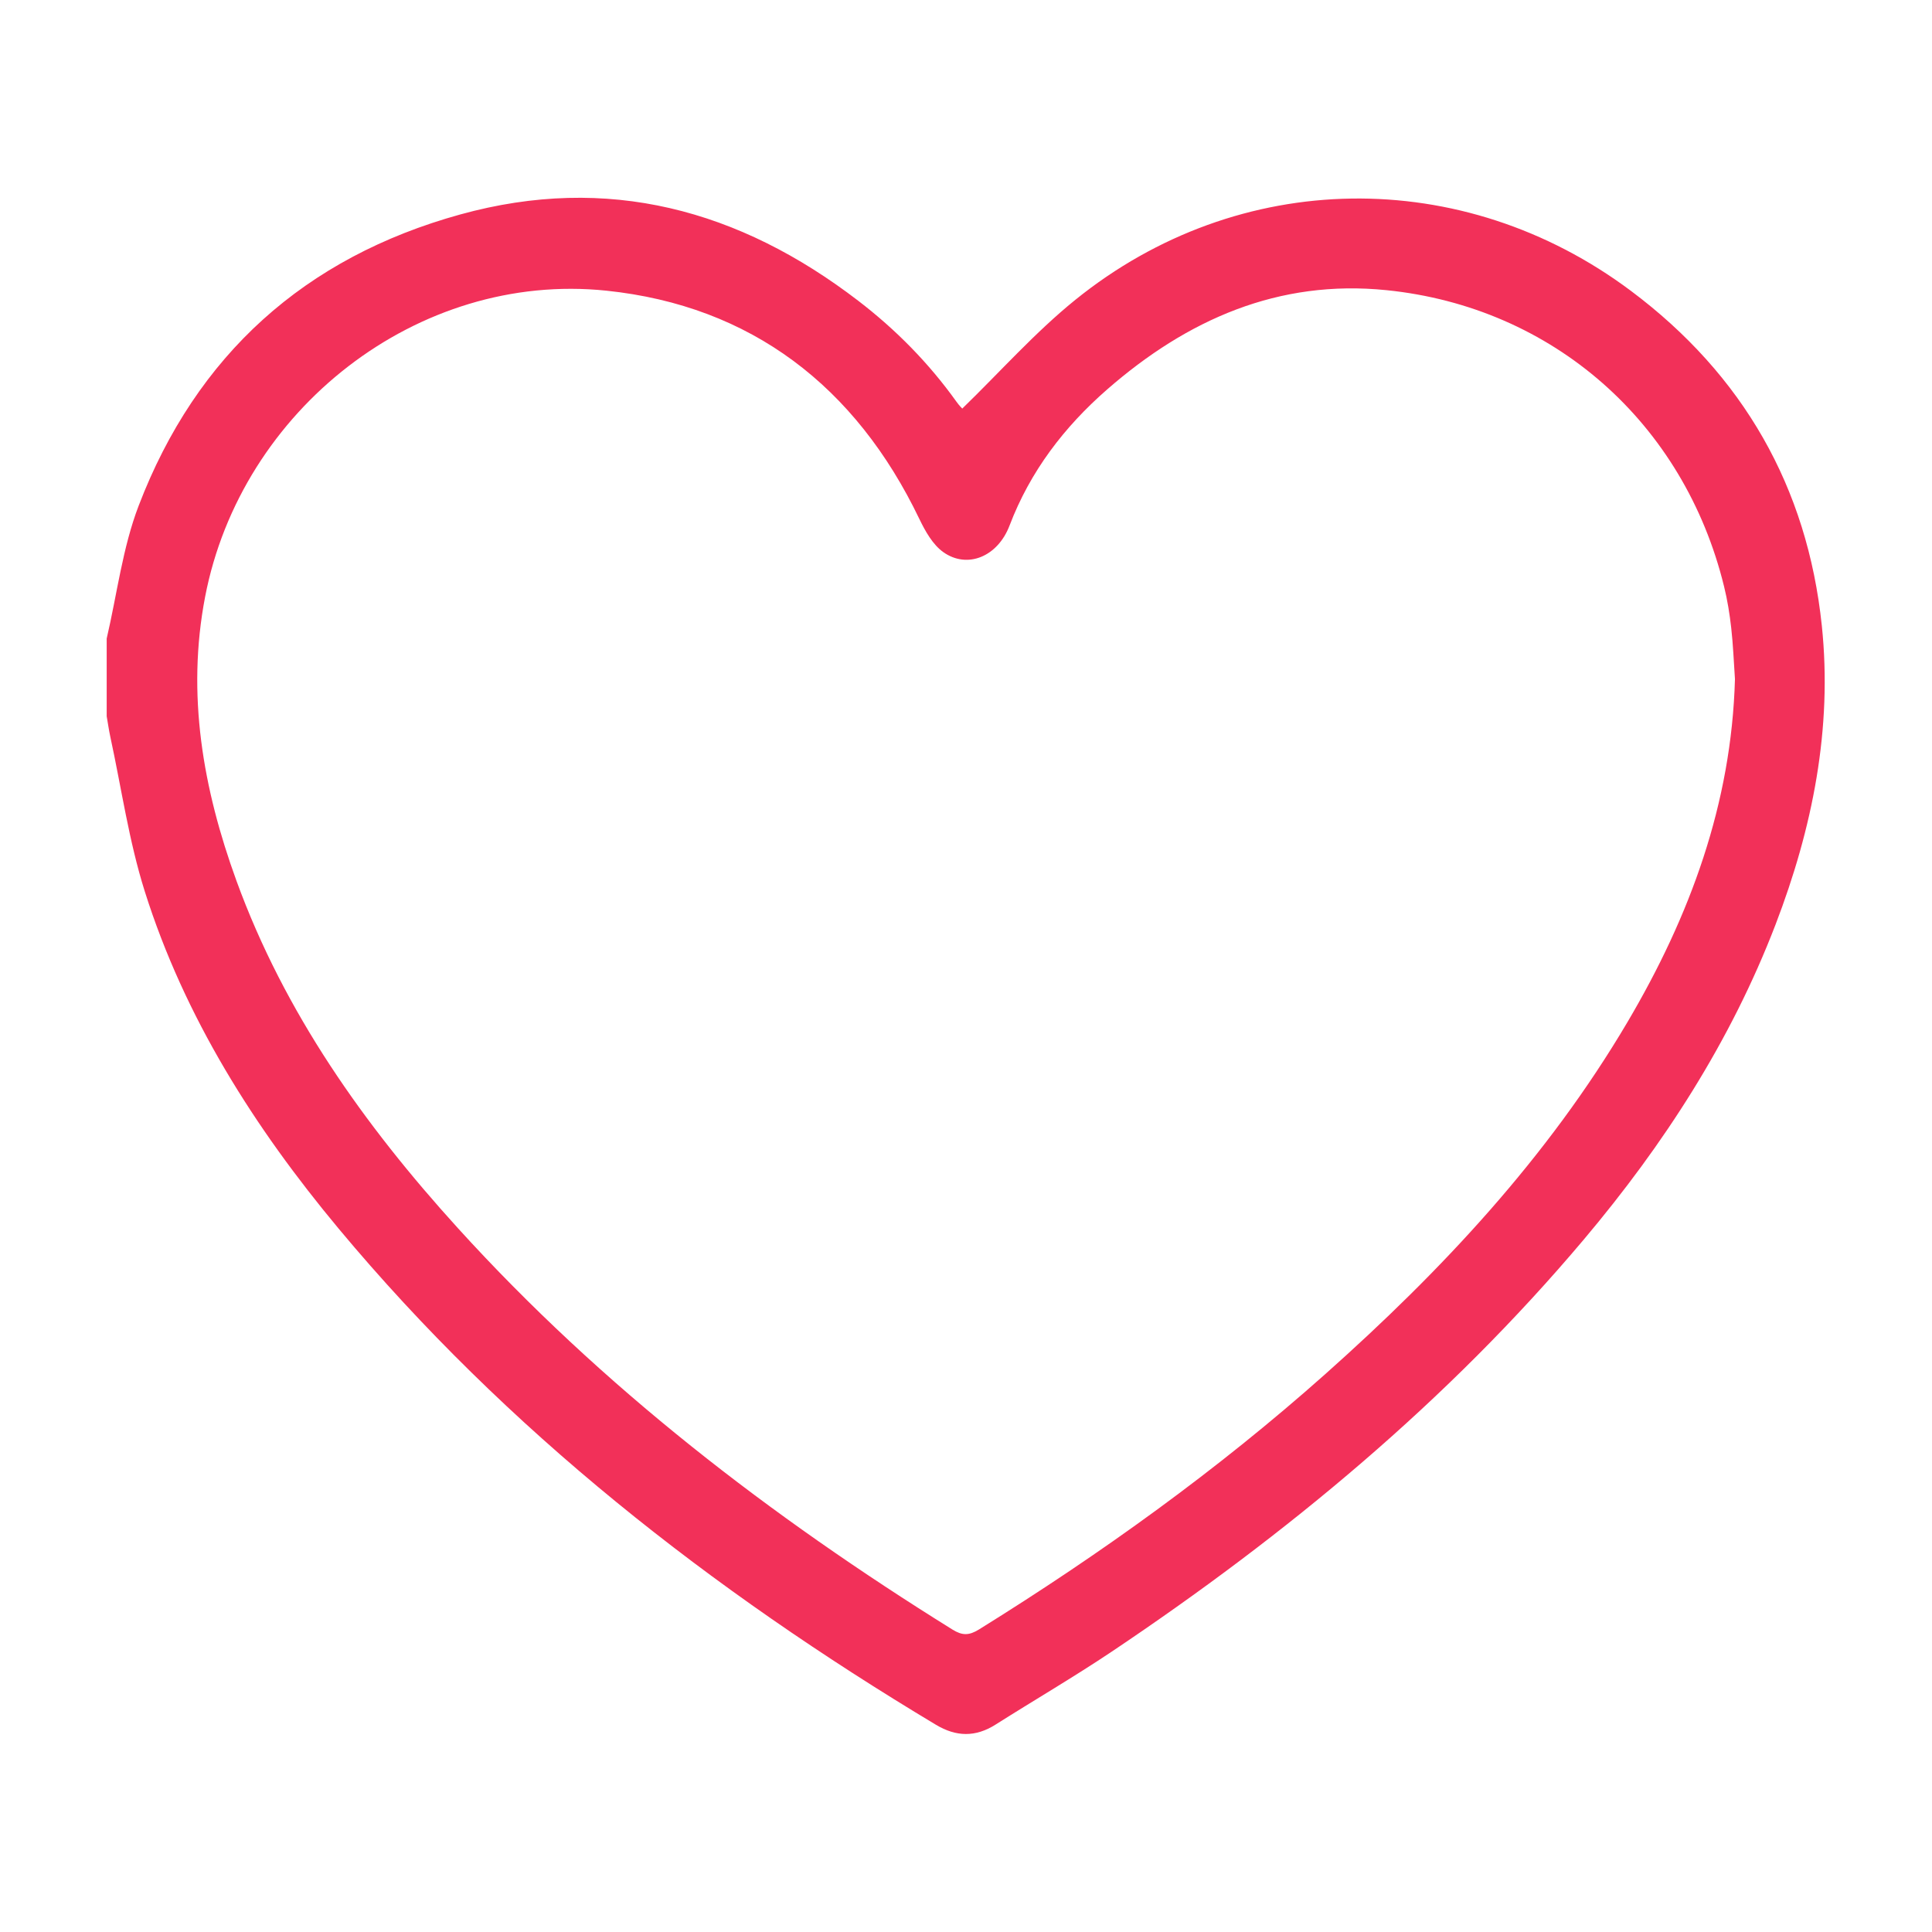 <?xml version="1.0" encoding="UTF-8" standalone="no"?>
<!DOCTYPE svg PUBLIC "-//W3C//DTD SVG 1.1//EN" "http://www.w3.org/Graphics/SVG/1.1/DTD/svg11.dtd">
<svg width="100%" height="100%" viewBox="0 0 90 90" version="1.1" xmlns="http://www.w3.org/2000/svg" xmlns:xlink="http://www.w3.org/1999/xlink" xml:space="preserve" xmlns:serif="http://www.serif.com/" style="fill-rule:evenodd;clip-rule:evenodd;stroke-linejoin:round;stroke-miterlimit:2;">
    <g transform="matrix(1.17,0,0,1.17,80.821,56.977)">
        <path d="M0,-21.66C-0.047,-22.337 -0.072,-23.016 -0.148,-23.691C-0.21,-24.248 -0.3,-24.806 -0.434,-25.349C-2.028,-31.863 -7.24,-36.471 -13.874,-37.145C-18.179,-37.584 -21.81,-35.972 -24.99,-33.198C-26.706,-31.701 -28.06,-29.932 -28.882,-27.774C-29.355,-26.532 -30.562,-26.038 -31.517,-26.713C-31.94,-27.012 -32.24,-27.551 -32.475,-28.039C-35.004,-33.305 -39.165,-36.523 -44.934,-37.125C-52.453,-37.908 -59.48,-32.381 -60.911,-24.937C-61.659,-21.049 -60.996,-17.292 -59.664,-13.632C-57.75,-8.374 -54.575,-3.904 -50.848,0.199C-45.102,6.527 -38.396,11.679 -31.161,16.18C-30.765,16.427 -30.497,16.425 -30.099,16.179C-25.233,13.158 -20.598,9.826 -16.317,6.017C-11.675,1.886 -7.458,-2.617 -4.28,-8.003C-1.792,-12.218 -0.138,-16.699 0,-21.66M-64.83,-23.274C-64.417,-25.043 -64.199,-26.887 -63.555,-28.568C-61.258,-34.564 -56.941,-38.45 -50.747,-40.161C-44.885,-41.78 -39.642,-40.355 -34.904,-36.721C-33.408,-35.573 -32.096,-34.242 -30.997,-32.705C-30.892,-32.556 -30.762,-32.427 -30.765,-32.431C-29.256,-33.894 -27.87,-35.461 -26.265,-36.759C-19.753,-42.023 -10.84,-42.132 -4.139,-37.115C0.321,-33.776 2.881,-29.306 3.458,-23.791C3.887,-19.692 3.087,-15.722 1.617,-11.889C-0.165,-7.247 -2.828,-3.133 -6.017,0.652C-11.435,7.082 -17.843,12.389 -24.803,17.055C-26.318,18.07 -27.898,18.991 -29.441,19.968C-30.238,20.472 -31.006,20.458 -31.813,19.974C-40.757,14.611 -48.888,8.266 -55.594,0.221C-58.946,-3.801 -61.73,-8.187 -63.316,-13.215C-63.945,-15.211 -64.241,-17.311 -64.686,-19.365C-64.744,-19.635 -64.782,-19.908 -64.83,-20.181L-64.83,-23.274Z" style="fill:rgb(242,48,89);fill-rule:nonzero;"/>
    </g>
</svg>
